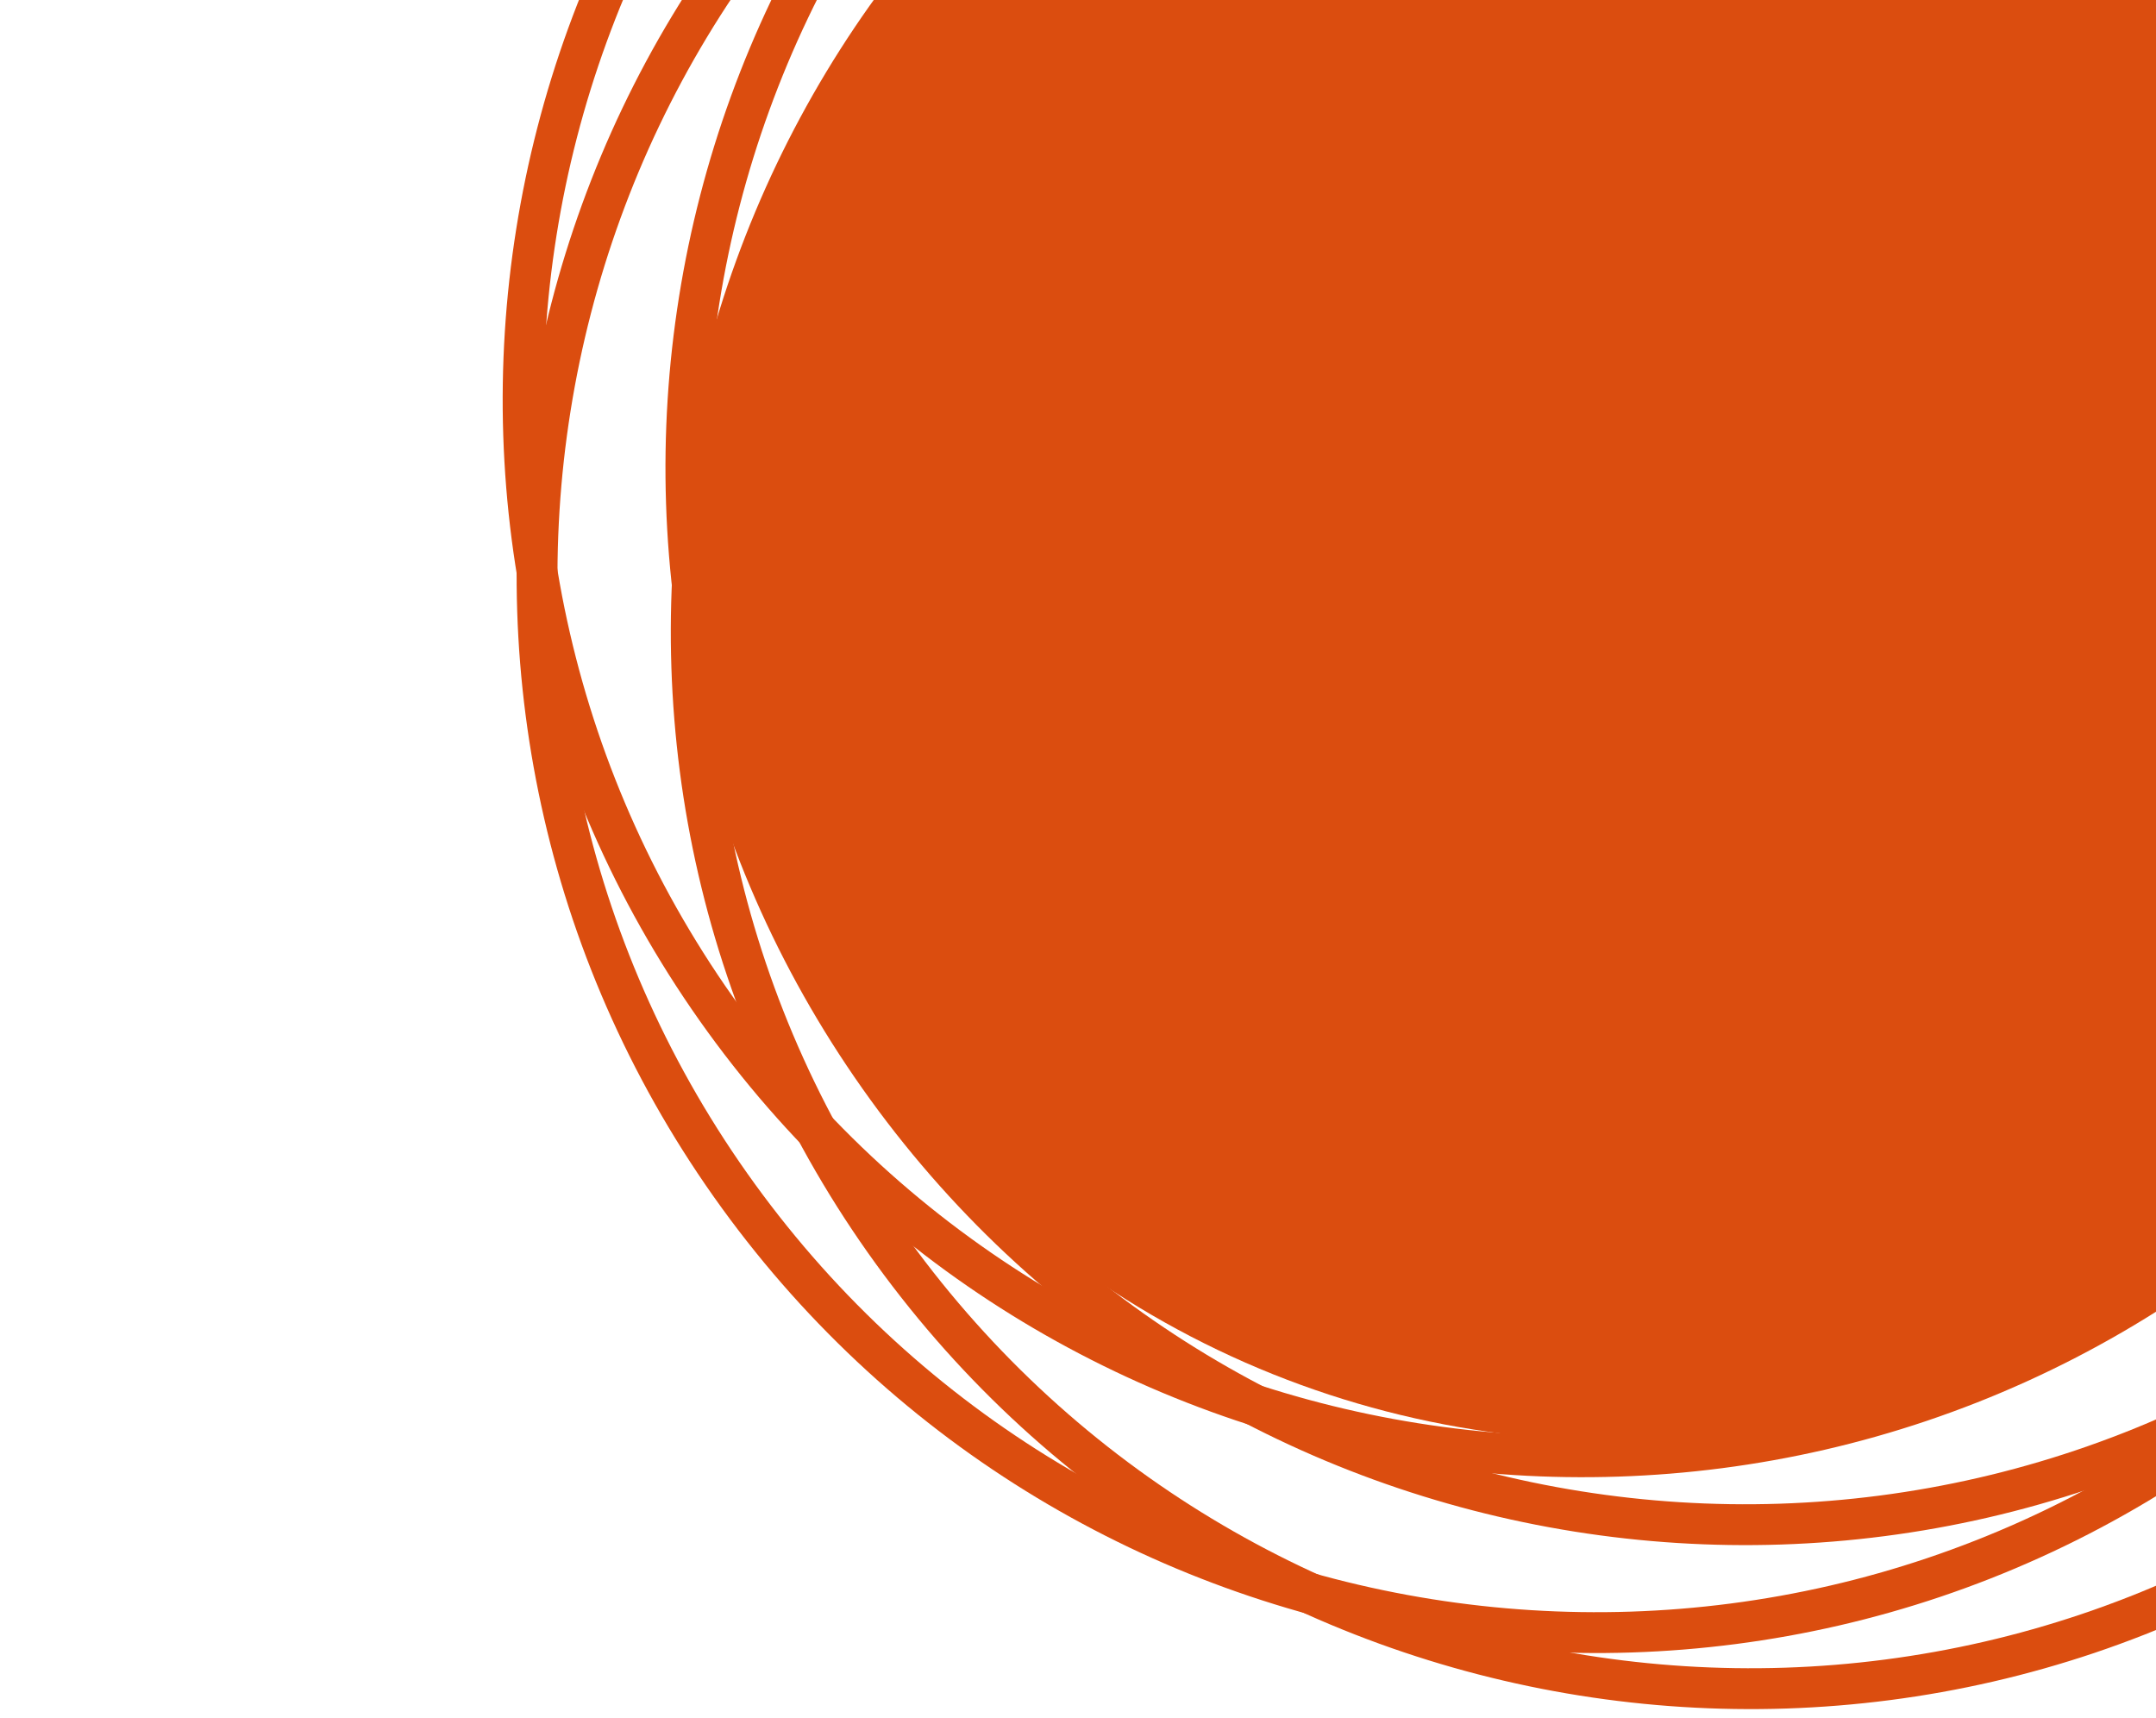 <svg width="974" height="776" viewBox="0 0 974 776" fill="none" xmlns="http://www.w3.org/2000/svg">
<path d="M1006.73 654.115C1224.31 496.359 1272.98 190.991 1115.22 -26.589C957.467 -244.168 652.099 -292.841 434.52 -135.085C216.94 22.671 168.268 328.038 326.023 545.618C483.779 763.198 789.147 811.87 1006.73 654.115ZM445.358 -120.136C654.702 -271.92 948.489 -225.094 1100.27 -15.75C1252.06 193.594 1205.23 487.381 995.888 639.165C786.544 790.949 492.756 744.123 340.972 534.779C189.188 325.436 236.015 31.648 445.358 -120.136Z" fill="#DB4D0F"/>
<path d="M1073.97 605.361C1291.55 447.605 1340.22 142.238 1182.46 -75.342C1024.71 -292.922 719.342 -341.594 501.762 -183.839C284.182 -26.083 235.51 279.284 393.266 496.864C551.021 714.444 856.389 763.116 1073.97 605.361ZM512.601 -168.89C721.944 -320.674 1015.73 -273.847 1167.52 -64.504C1319.3 144.84 1272.47 438.628 1063.13 590.412C853.786 742.196 559.999 695.369 408.215 486.025C256.431 276.682 303.257 -17.106 512.601 -168.89Z" fill="#DB4D0F"/>
<path d="M1000.43 574.68C1218.01 416.924 1266.68 111.557 1108.92 -106.023C951.169 -323.603 645.801 -372.275 428.221 -214.52C210.641 -56.764 161.969 248.603 319.725 466.183C477.481 683.763 782.848 732.435 1000.43 574.68ZM439.019 -199.627C648.363 -351.411 942.15 -304.585 1093.93 -95.241C1245.72 114.103 1198.89 407.89 989.548 559.674C780.204 711.458 486.417 664.632 334.633 455.288C182.849 245.944 229.716 -47.786 439.06 -199.571L439.019 -199.627Z" fill="#DB4D0F"/>
<path d="M1076.38 679.437C1293.96 521.681 1342.63 216.313 1184.88 -1.266C1027.12 -218.846 721.755 -267.518 504.175 -109.763C286.595 47.993 237.923 353.36 395.679 570.94C553.434 788.52 858.802 837.192 1076.38 679.437ZM515.014 -94.814C724.357 -246.598 1018.14 -199.771 1169.93 9.572C1321.71 218.916 1274.89 512.704 1065.54 664.488C856.199 816.272 562.412 769.445 410.628 560.101C258.844 350.758 305.67 56.97 515.014 -94.814Z" fill="#DB4D0F"/>
<ellipse cx="732" cy="250" rx="412" ry="401" fill="#DB4D0F"/>
</svg>
